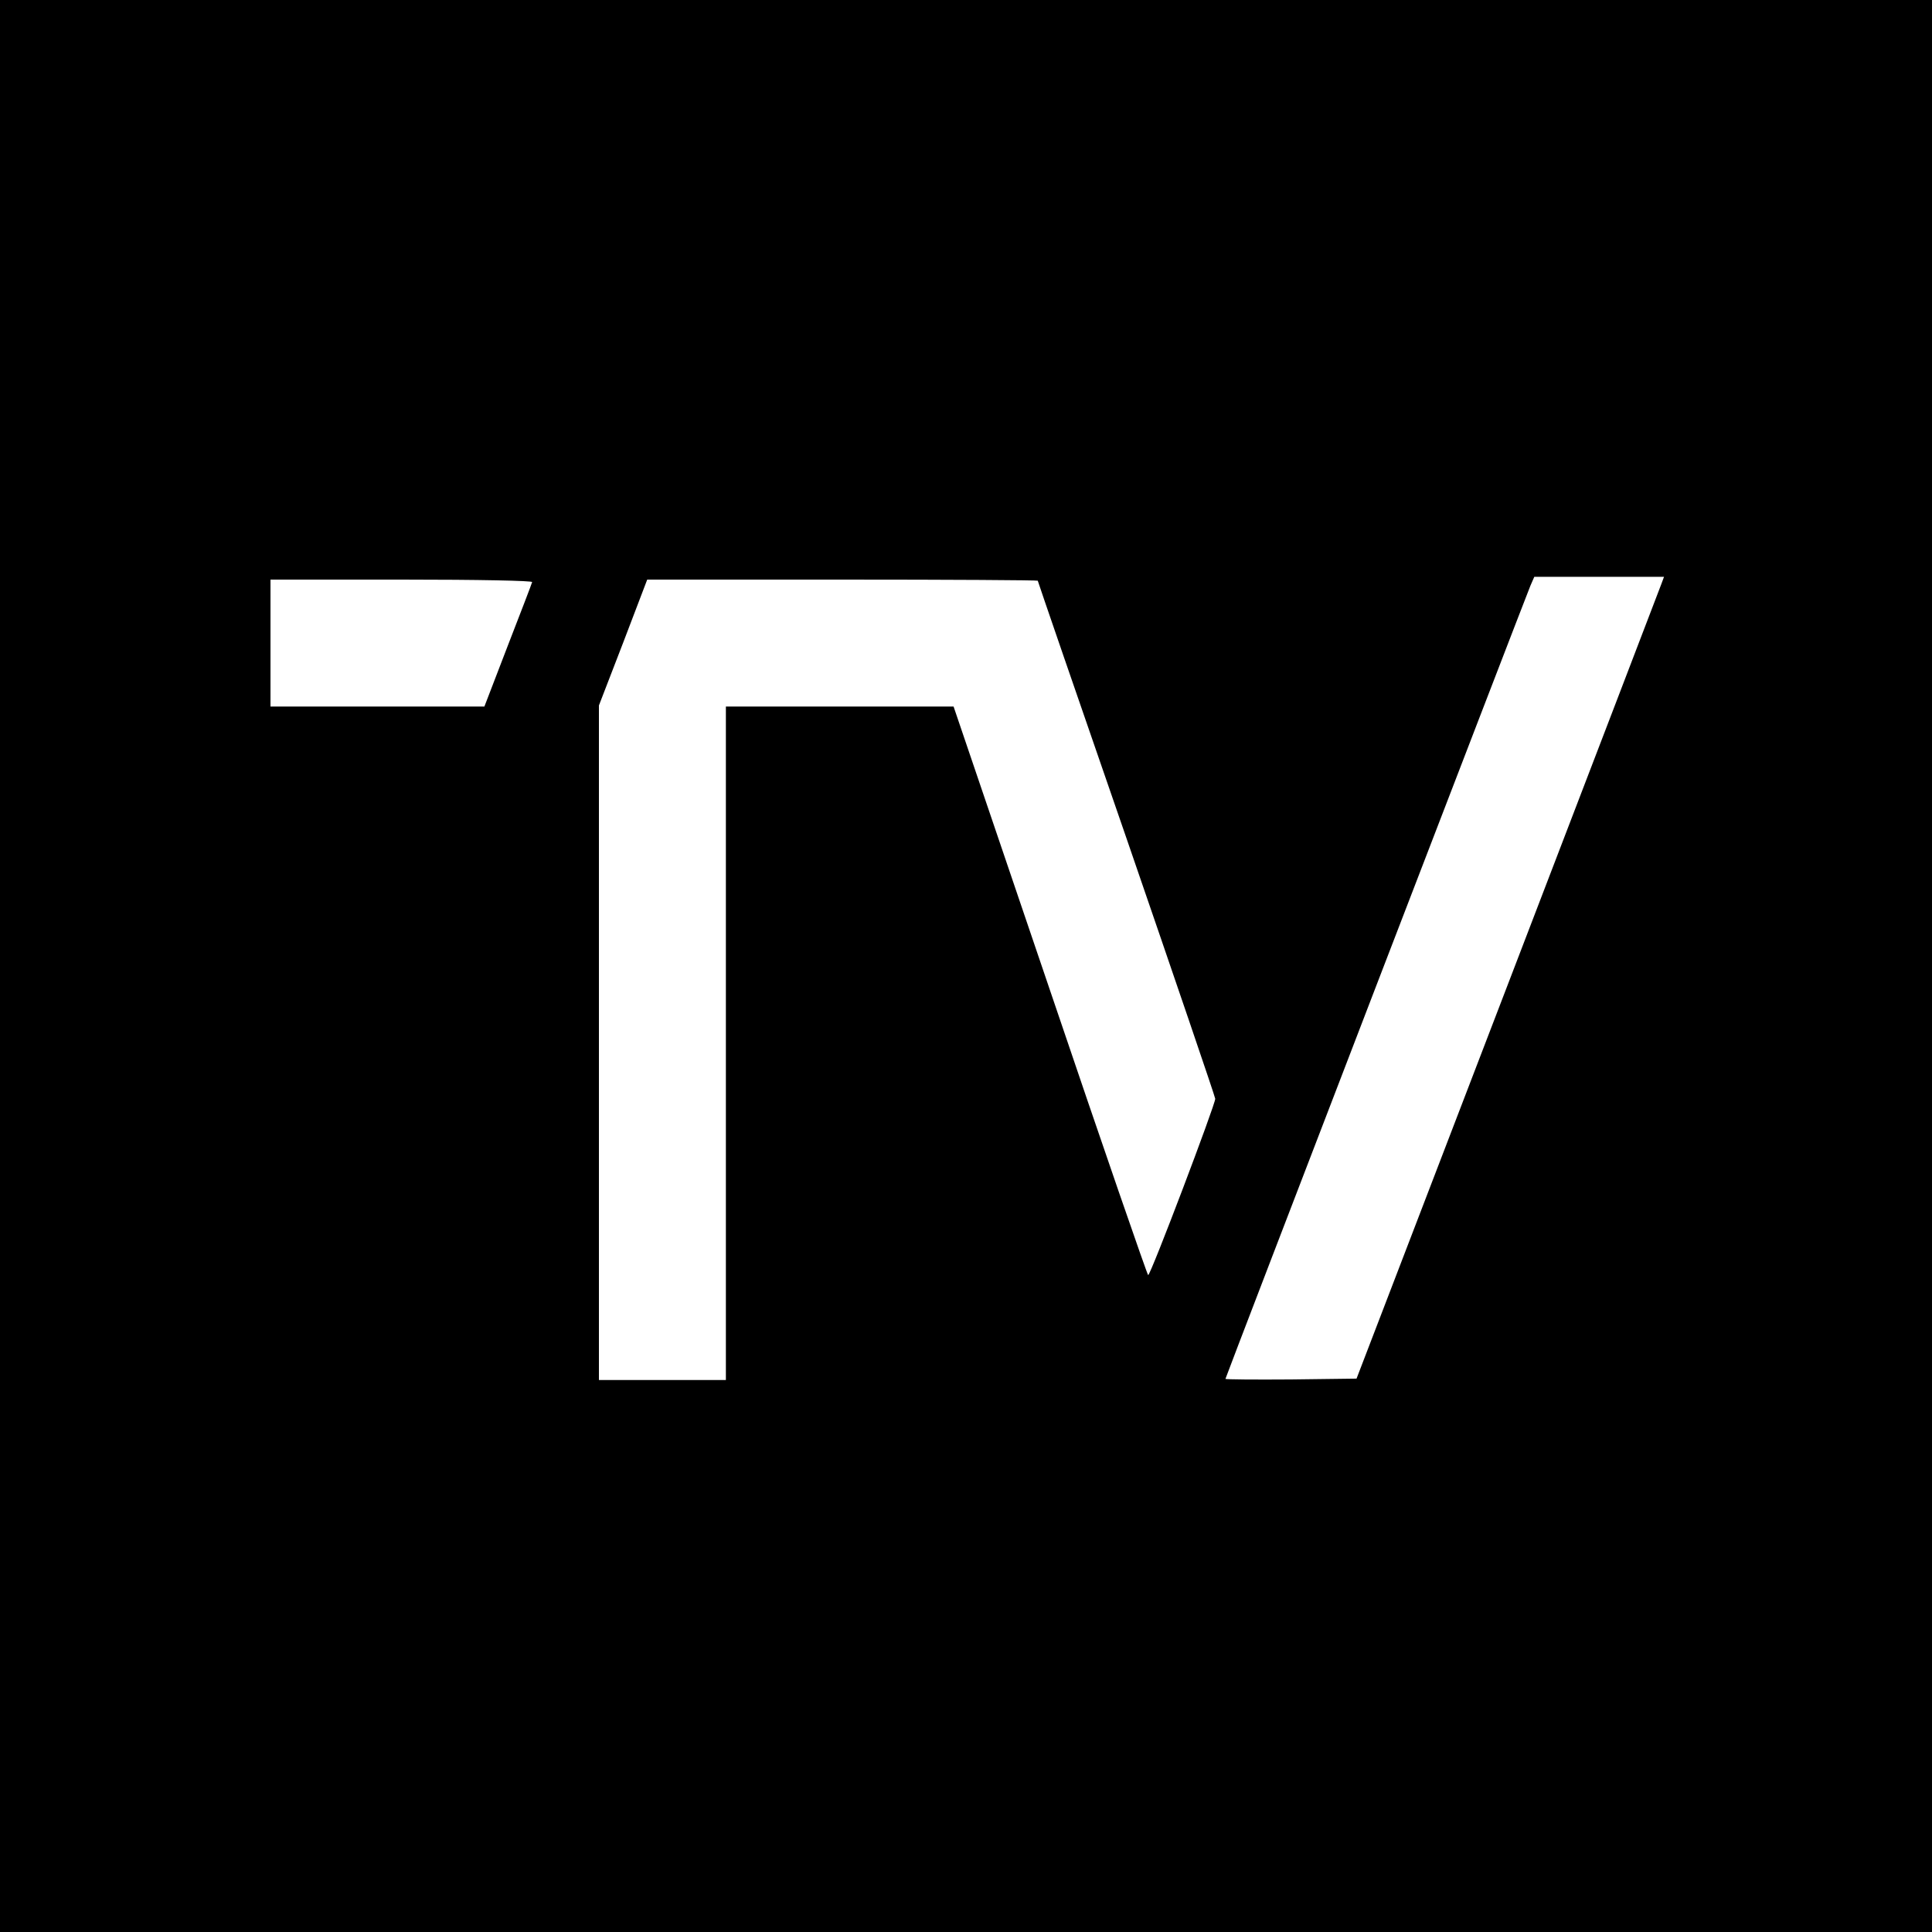<?xml version="1.0" standalone="no"?>
<!DOCTYPE svg PUBLIC "-//W3C//DTD SVG 20010904//EN"
 "http://www.w3.org/TR/2001/REC-SVG-20010904/DTD/svg10.dtd">
<svg version="1.0" xmlns="http://www.w3.org/2000/svg"
 width="700pt" height="700pt" viewBox="0 0 700 700"
 preserveAspectRatio="xMidYMid meet">
<g transform="translate(0,700) scale(0.1,-0.1)"
fill="#000000" stroke="none">
<path d="M0 3500 l0 -3500 3500 0 3500 0 0 3500 0 3500 -3500 0 -3500 0 0
-3500z m6019 1383 c-6 -16 -256 -669 -557 -1453 l-547 -1425 -238 -3 c-130 -1
-237 0 -237 2 0 5 1081 2815 1105 2874 l14 32 235 0 235 0 -10 -27z m-4091 8
c-1 -5 -41 -109 -88 -230 l-85 -221 -387 0 -388 0 0 230 0 230 476 0 c281 0
474 -4 472 -9z m1832 5 c0 -2 144 -421 321 -932 176 -511 321 -936 322 -945 1
-19 -234 -639 -243 -639 -3 0 -163 463 -355 1030 l-350 1030 -412 0 -413 0 0
-1220 0 -1220 -230 0 -230 0 0 1222 0 1222 88 228 87 228 708 0 c389 0 707 -2
707 -4z"/>
</g>
</svg>